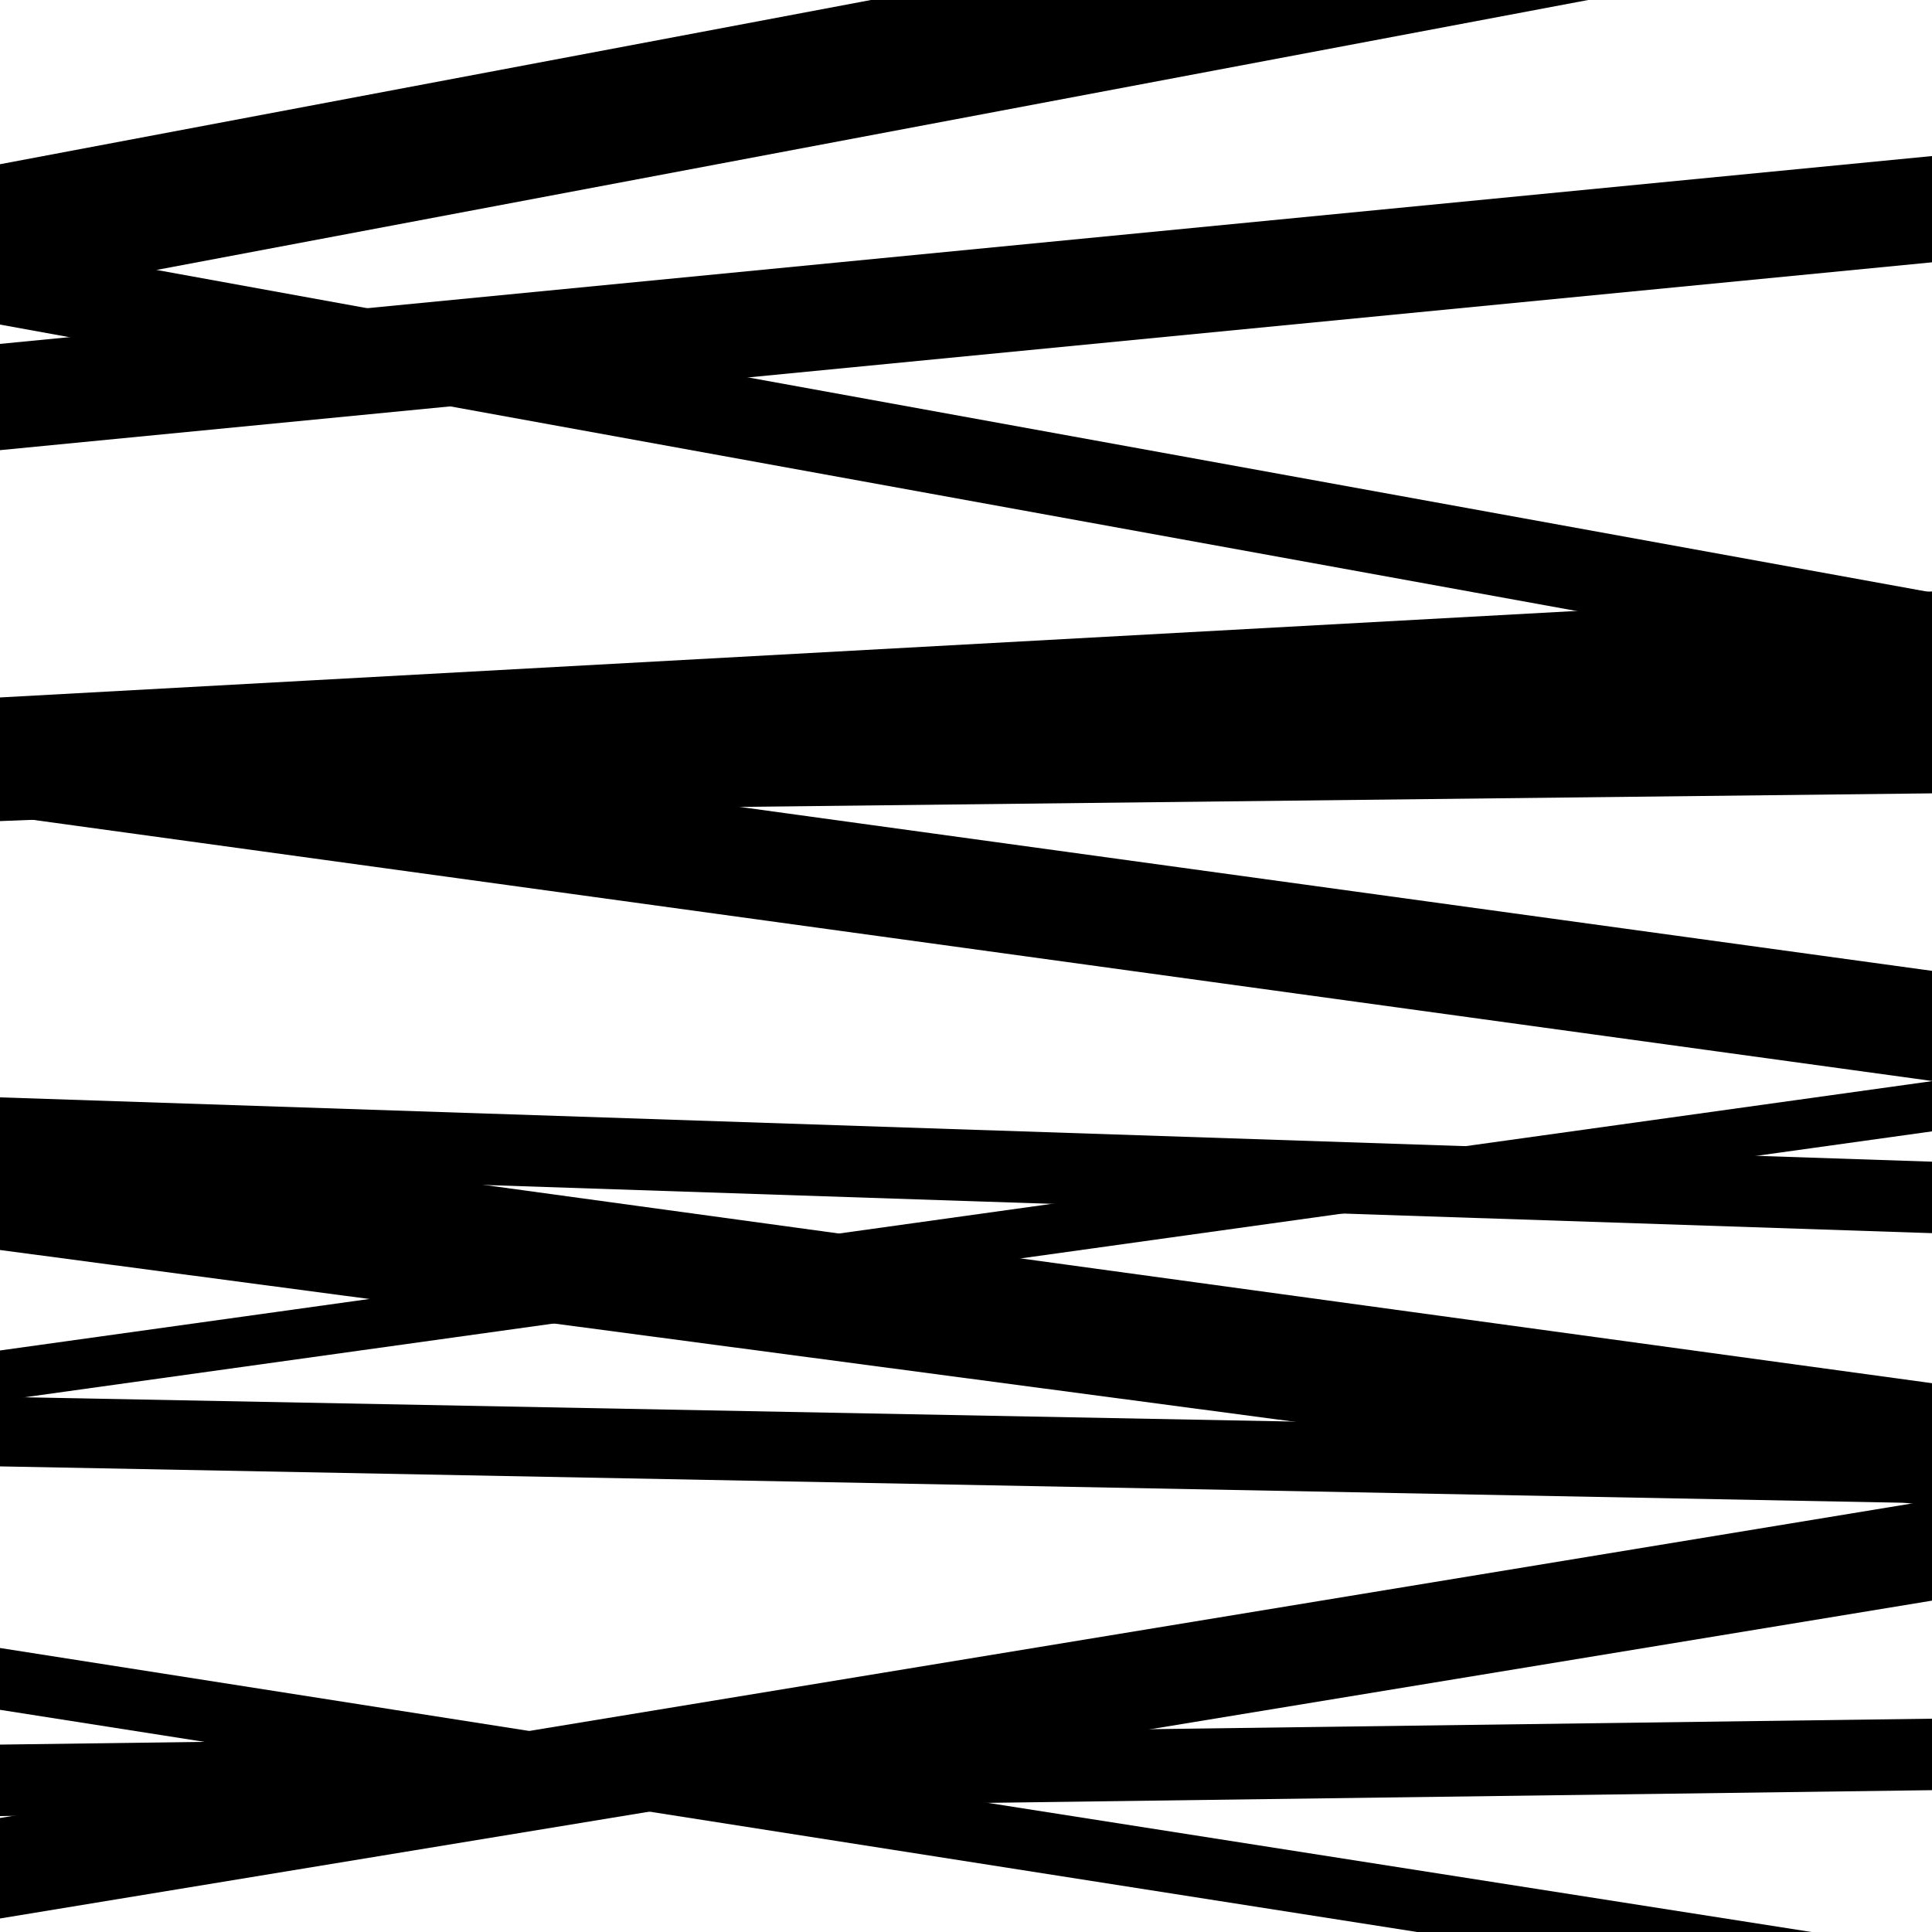 <svg viewBox="0 0 1000 1000" height="1000" width="1000" xmlns="http://www.w3.org/2000/svg">
<rect x="0" y="0" width="1000" height="1000" fill="#ffffff"></rect>
<path opacity="0.8" d="M 0 407 L 1000 352.13 L 1000 306.13 L 0 361 Z" fill="hsl(132, 15%, 50%)"></path>
<path opacity="0.8" d="M 0 632 L 1000 768.939 L 1000 715.939 L 0 579 Z" fill="hsl(137, 25%, 70%)"></path>
<path opacity="0.8" d="M 0 885 L 1000 1041.779 L 1000 1009.779 L 0 853 Z" fill="hsl(142, 30%, 90%)"></path>
<path opacity="0.8" d="M 0 168 L 1000 349.677 L 1000 306.677 L 0 125 Z" fill="hsl(127, 10%, 30%)"></path>
<path opacity="0.8" d="M 0 422 L 1000 410.641 L 1000 373.641 L 0 385 Z" fill="hsl(132, 15%, 50%)"></path>
<path opacity="0.8" d="M 0 647 L 1000 779.668 L 1000 742.668 L 0 610 Z" fill="hsl(137, 25%, 70%)"></path>
<path opacity="0.8" d="M 0 940 L 1000 926.591 L 1000 889.591 L 0 903 Z" fill="hsl(142, 30%, 90%)"></path>
<path opacity="0.8" d="M 0 155 L 1000 -33.558 L 1000 -103.558 L 0 85 Z" fill="hsl(127, 10%, 30%)"></path>
<path opacity="0.8" d="M 0 422 L 1000 559.511 L 1000 502.511 L 0 365 Z" fill="hsl(132, 15%, 50%)"></path>
<path opacity="0.8" d="M 0 605 L 1000 638.281 L 1000 601.281 L 0 568 Z" fill="hsl(137, 25%, 70%)"></path>
<path opacity="0.8" d="M 0 759 L 1000 778.12 L 1000 742.12 L 0 723 Z" fill="hsl(142, 30%, 90%)"></path>
<path opacity="0.8" d="M 0 993 L 1000 828.487 L 1000 776.487 L 0 941 Z" fill="hsl(127, 10%, 30%)"></path>
<path opacity="0.8" d="M 0 233 L 1000 135.775 L 1000 80.775 L 0 178 Z" fill="hsl(132, 15%, 50%)"></path>
<path opacity="0.8" d="M 0 425 L 1000 385.584 L 1000 326.584 L 0 366 Z" fill="hsl(137, 25%, 70%)"></path>
<path opacity="0.8" d="M 0 725 L 1000 585.594 L 1000 559.594 L 0 699 Z" fill="hsl(142, 30%, 90%)"></path>
</svg>